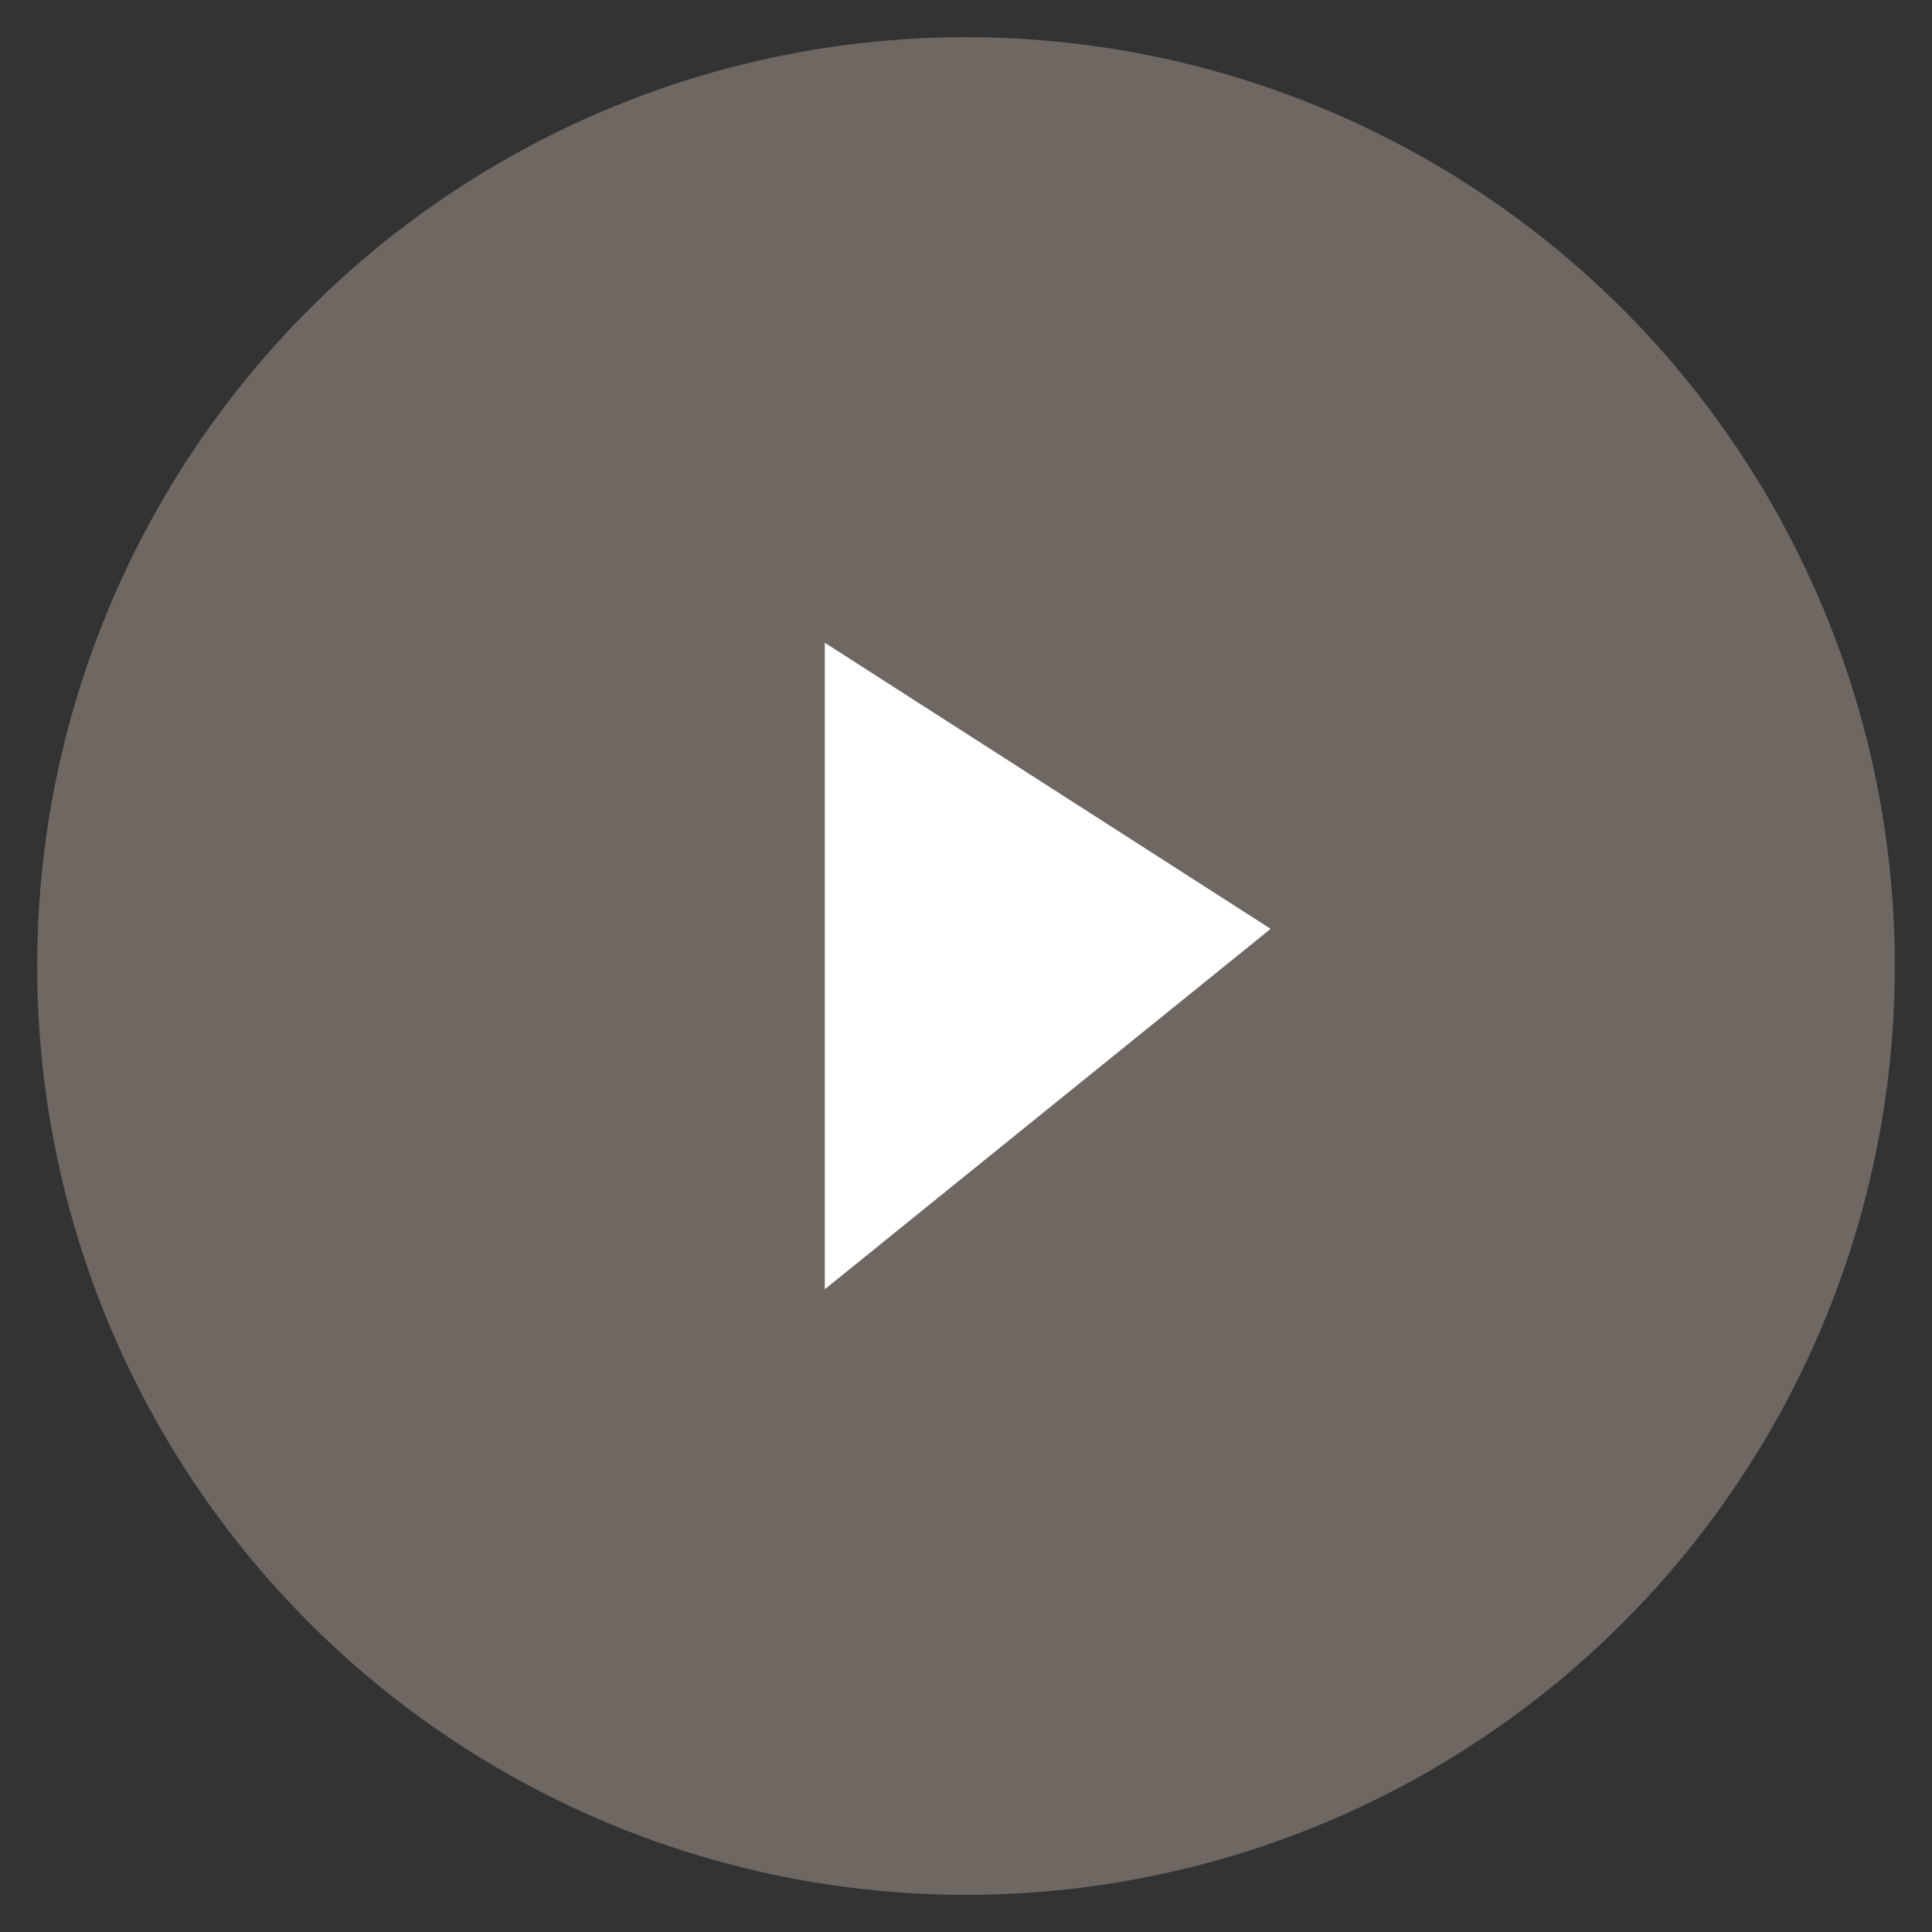 <?xml version="1.0" encoding="UTF-8"?>
<svg id="_レイヤー_1" data-name="レイヤー_1" xmlns="http://www.w3.org/2000/svg" version="1.1" viewBox="0 0 52 52">
  <rect x="0" y="0" width="52" height="52" fill="#333333" stroke="none"/>
  <!-- Generator: Adobe Illustrator 29.5.1, SVG Export Plug-In . SVG Version: 2.1.0 Build 141)  -->
  <defs>
    <style>
      .st0 {
        fill: #fff;
      }

      .st1 {
        fill: #6f6761;
      }
    </style>
  </defs>
  <g id="Layer_2">
    <g id="contents">
      <circle class="st1" cx="26" cy="26" r="25"/>
      <polygon class="st0" points="22.2 17.3 34.2 25 22.2 34.7 22.2 17.3"/>
    </g>
  </g>
</svg>